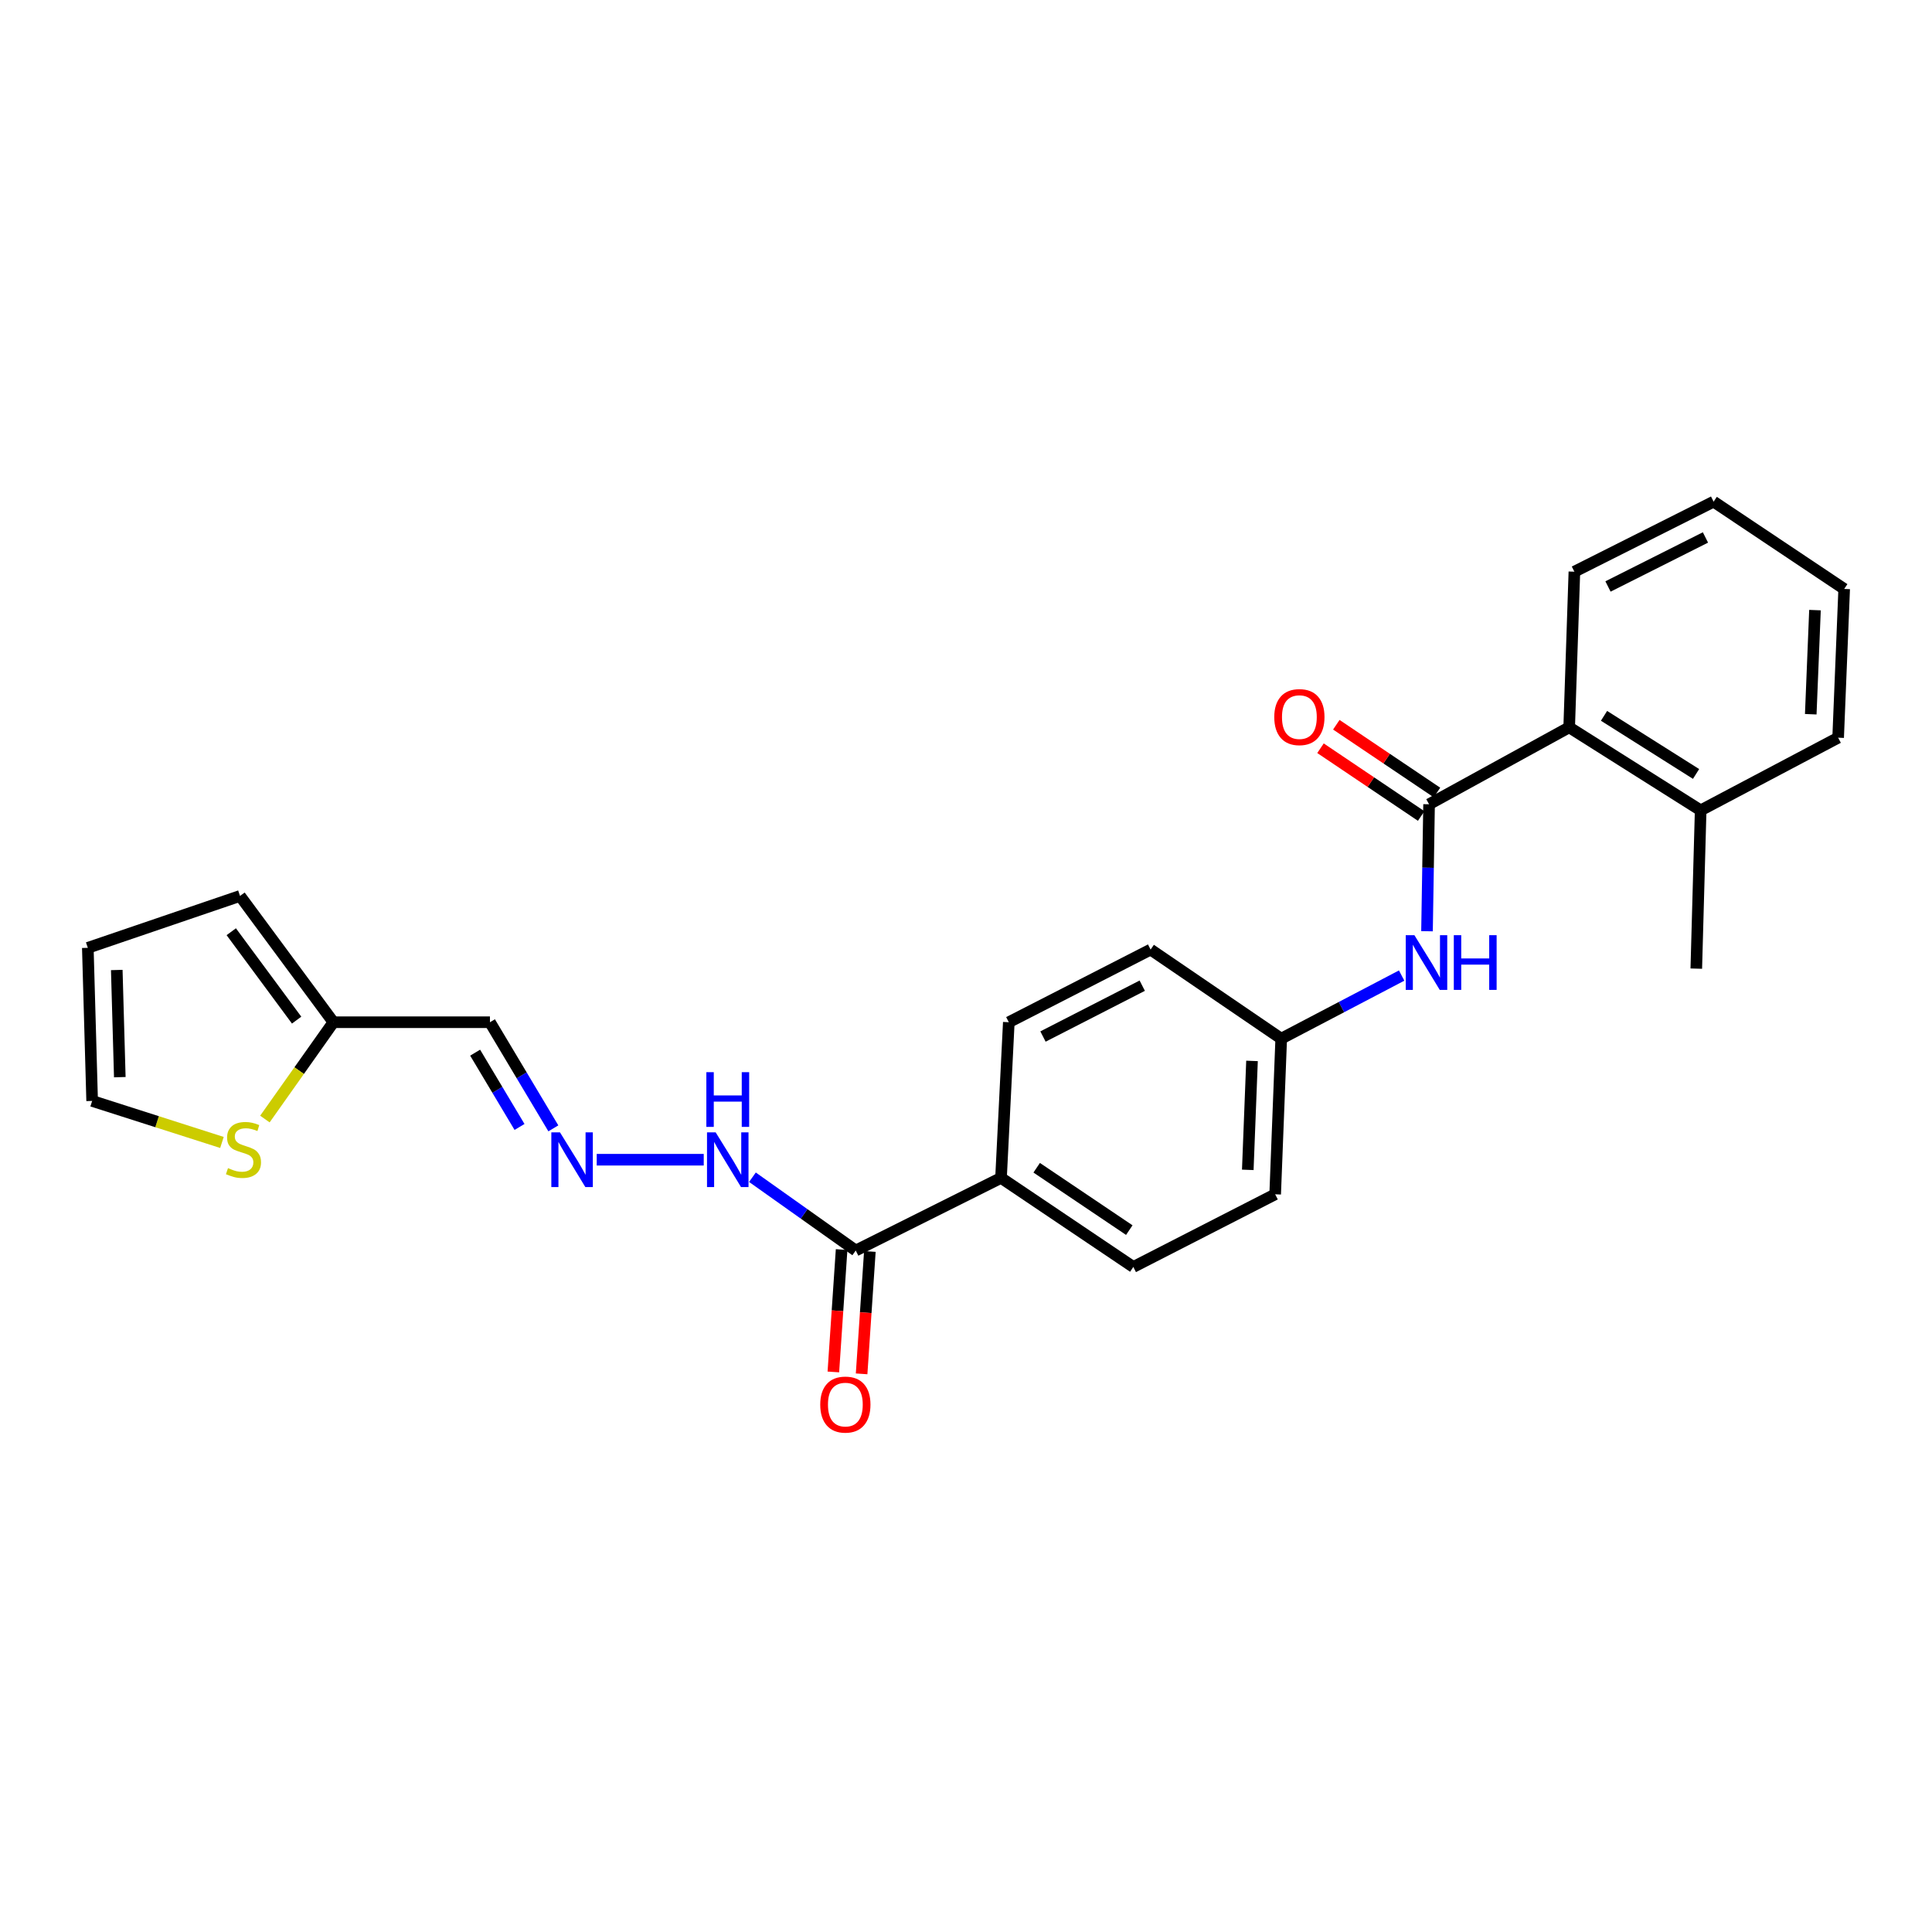 <?xml version='1.0' encoding='iso-8859-1'?>
<svg version='1.1' baseProfile='full'
              xmlns='http://www.w3.org/2000/svg'
                      xmlns:rdkit='http://www.rdkit.org/xml'
                      xmlns:xlink='http://www.w3.org/1999/xlink'
                  xml:space='preserve'
width='1000px' height='1000px' viewBox='0 0 1000 1000'>
<!-- END OF HEADER -->
<rect style='opacity:1.0;fill:#FFFFFF;stroke:none' width='1000' height='1000' x='0' y='0'> </rect>
<path class='bond-0' d='M 739.686,416.286 L 739.151,449.143' style='fill:none;fill-rule:evenodd;stroke:#000000;stroke-width:6px;stroke-linecap:butt;stroke-linejoin:miter;stroke-opacity:1' />
<path class='bond-0' d='M 739.151,449.143 L 738.615,482.001' style='fill:none;fill-rule:evenodd;stroke:#0000FF;stroke-width:6px;stroke-linecap:butt;stroke-linejoin:miter;stroke-opacity:1' />
<path class='bond-2' d='M 739.686,416.286 L 812.204,376.461' style='fill:none;fill-rule:evenodd;stroke:#000000;stroke-width:6px;stroke-linecap:butt;stroke-linejoin:miter;stroke-opacity:1' />
<path class='bond-8' d='M 743.779,410.207 L 717.727,392.665' style='fill:none;fill-rule:evenodd;stroke:#000000;stroke-width:6px;stroke-linecap:butt;stroke-linejoin:miter;stroke-opacity:1' />
<path class='bond-8' d='M 717.727,392.665 L 691.675,375.123' style='fill:none;fill-rule:evenodd;stroke:#FF0000;stroke-width:6px;stroke-linecap:butt;stroke-linejoin:miter;stroke-opacity:1' />
<path class='bond-8' d='M 735.593,422.365 L 709.541,404.823' style='fill:none;fill-rule:evenodd;stroke:#000000;stroke-width:6px;stroke-linecap:butt;stroke-linejoin:miter;stroke-opacity:1' />
<path class='bond-8' d='M 709.541,404.823 L 683.488,387.281' style='fill:none;fill-rule:evenodd;stroke:#FF0000;stroke-width:6px;stroke-linecap:butt;stroke-linejoin:miter;stroke-opacity:1' />
<path class='bond-15' d='M 725.488,504.949 L 694.321,521.28' style='fill:none;fill-rule:evenodd;stroke:#0000FF;stroke-width:6px;stroke-linecap:butt;stroke-linejoin:miter;stroke-opacity:1' />
<path class='bond-15' d='M 694.321,521.28 L 663.154,537.611' style='fill:none;fill-rule:evenodd;stroke:#000000;stroke-width:6px;stroke-linecap:butt;stroke-linejoin:miter;stroke-opacity:1' />
<path class='bond-1' d='M 442.928,647.268 L 518.125,609.665' style='fill:none;fill-rule:evenodd;stroke:#000000;stroke-width:6px;stroke-linecap:butt;stroke-linejoin:miter;stroke-opacity:1' />
<path class='bond-9' d='M 442.928,647.268 L 416.194,628.299' style='fill:none;fill-rule:evenodd;stroke:#000000;stroke-width:6px;stroke-linecap:butt;stroke-linejoin:miter;stroke-opacity:1' />
<path class='bond-9' d='M 416.194,628.299 L 389.459,609.33' style='fill:none;fill-rule:evenodd;stroke:#0000FF;stroke-width:6px;stroke-linecap:butt;stroke-linejoin:miter;stroke-opacity:1' />
<path class='bond-12' d='M 435.617,646.775 L 433.48,678.446' style='fill:none;fill-rule:evenodd;stroke:#000000;stroke-width:6px;stroke-linecap:butt;stroke-linejoin:miter;stroke-opacity:1' />
<path class='bond-12' d='M 433.48,678.446 L 431.343,710.118' style='fill:none;fill-rule:evenodd;stroke:#FF0000;stroke-width:6px;stroke-linecap:butt;stroke-linejoin:miter;stroke-opacity:1' />
<path class='bond-12' d='M 450.24,647.761 L 448.103,679.433' style='fill:none;fill-rule:evenodd;stroke:#000000;stroke-width:6px;stroke-linecap:butt;stroke-linejoin:miter;stroke-opacity:1' />
<path class='bond-12' d='M 448.103,679.433 L 445.967,711.104' style='fill:none;fill-rule:evenodd;stroke:#FF0000;stroke-width:6px;stroke-linecap:butt;stroke-linejoin:miter;stroke-opacity:1' />
<path class='bond-14' d='M 812.204,376.461 L 880.26,419.437' style='fill:none;fill-rule:evenodd;stroke:#000000;stroke-width:6px;stroke-linecap:butt;stroke-linejoin:miter;stroke-opacity:1' />
<path class='bond-14' d='M 830.239,370.515 L 877.878,400.598' style='fill:none;fill-rule:evenodd;stroke:#000000;stroke-width:6px;stroke-linecap:butt;stroke-linejoin:miter;stroke-opacity:1' />
<path class='bond-20' d='M 812.204,376.461 L 814.9,295.906' style='fill:none;fill-rule:evenodd;stroke:#000000;stroke-width:6px;stroke-linecap:butt;stroke-linejoin:miter;stroke-opacity:1' />
<path class='bond-3' d='M 172.569,529.102 L 253.596,529.102' style='fill:none;fill-rule:evenodd;stroke:#000000;stroke-width:6px;stroke-linecap:butt;stroke-linejoin:miter;stroke-opacity:1' />
<path class='bond-5' d='M 172.569,529.102 L 154.841,554.158' style='fill:none;fill-rule:evenodd;stroke:#000000;stroke-width:6px;stroke-linecap:butt;stroke-linejoin:miter;stroke-opacity:1' />
<path class='bond-5' d='M 154.841,554.158 L 137.113,579.214' style='fill:none;fill-rule:evenodd;stroke:#CCCC00;stroke-width:6px;stroke-linecap:butt;stroke-linejoin:miter;stroke-opacity:1' />
<path class='bond-11' d='M 172.569,529.102 L 124.234,463.741' style='fill:none;fill-rule:evenodd;stroke:#000000;stroke-width:6px;stroke-linecap:butt;stroke-linejoin:miter;stroke-opacity:1' />
<path class='bond-11' d='M 153.534,528.013 L 119.7,482.26' style='fill:none;fill-rule:evenodd;stroke:#000000;stroke-width:6px;stroke-linecap:butt;stroke-linejoin:miter;stroke-opacity:1' />
<path class='bond-4' d='M 308.863,600.269 L 364.253,600.269' style='fill:none;fill-rule:evenodd;stroke:#0000FF;stroke-width:6px;stroke-linecap:butt;stroke-linejoin:miter;stroke-opacity:1' />
<path class='bond-6' d='M 286.412,584.036 L 270.004,556.569' style='fill:none;fill-rule:evenodd;stroke:#0000FF;stroke-width:6px;stroke-linecap:butt;stroke-linejoin:miter;stroke-opacity:1' />
<path class='bond-6' d='M 270.004,556.569 L 253.596,529.102' style='fill:none;fill-rule:evenodd;stroke:#000000;stroke-width:6px;stroke-linecap:butt;stroke-linejoin:miter;stroke-opacity:1' />
<path class='bond-6' d='M 268.907,583.313 L 257.422,564.086' style='fill:none;fill-rule:evenodd;stroke:#0000FF;stroke-width:6px;stroke-linecap:butt;stroke-linejoin:miter;stroke-opacity:1' />
<path class='bond-6' d='M 257.422,564.086 L 245.936,544.859' style='fill:none;fill-rule:evenodd;stroke:#000000;stroke-width:6px;stroke-linecap:butt;stroke-linejoin:miter;stroke-opacity:1' />
<path class='bond-10' d='M 114.882,591.332 L 81.288,580.586' style='fill:none;fill-rule:evenodd;stroke:#CCCC00;stroke-width:6px;stroke-linecap:butt;stroke-linejoin:miter;stroke-opacity:1' />
<path class='bond-10' d='M 81.288,580.586 L 47.694,569.84' style='fill:none;fill-rule:evenodd;stroke:#000000;stroke-width:6px;stroke-linecap:butt;stroke-linejoin:miter;stroke-opacity:1' />
<path class='bond-7' d='M 518.125,609.665 L 586.605,655.777' style='fill:none;fill-rule:evenodd;stroke:#000000;stroke-width:6px;stroke-linecap:butt;stroke-linejoin:miter;stroke-opacity:1' />
<path class='bond-7' d='M 536.584,604.425 L 584.519,636.703' style='fill:none;fill-rule:evenodd;stroke:#000000;stroke-width:6px;stroke-linecap:butt;stroke-linejoin:miter;stroke-opacity:1' />
<path class='bond-26' d='M 518.125,609.665 L 522.156,529.102' style='fill:none;fill-rule:evenodd;stroke:#000000;stroke-width:6px;stroke-linecap:butt;stroke-linejoin:miter;stroke-opacity:1' />
<path class='bond-27' d='M 47.694,569.84 L 45.455,490.596' style='fill:none;fill-rule:evenodd;stroke:#000000;stroke-width:6px;stroke-linecap:butt;stroke-linejoin:miter;stroke-opacity:1' />
<path class='bond-27' d='M 62.009,557.539 L 60.441,502.068' style='fill:none;fill-rule:evenodd;stroke:#000000;stroke-width:6px;stroke-linecap:butt;stroke-linejoin:miter;stroke-opacity:1' />
<path class='bond-13' d='M 124.234,463.741 L 45.455,490.596' style='fill:none;fill-rule:evenodd;stroke:#000000;stroke-width:6px;stroke-linecap:butt;stroke-linejoin:miter;stroke-opacity:1' />
<path class='bond-21' d='M 880.26,419.437 L 877.997,501.36' style='fill:none;fill-rule:evenodd;stroke:#000000;stroke-width:6px;stroke-linecap:butt;stroke-linejoin:miter;stroke-opacity:1' />
<path class='bond-22' d='M 880.26,419.437 L 951.419,381.827' style='fill:none;fill-rule:evenodd;stroke:#000000;stroke-width:6px;stroke-linecap:butt;stroke-linejoin:miter;stroke-opacity:1' />
<path class='bond-18' d='M 663.154,537.611 L 595.554,491.5' style='fill:none;fill-rule:evenodd;stroke:#000000;stroke-width:6px;stroke-linecap:butt;stroke-linejoin:miter;stroke-opacity:1' />
<path class='bond-19' d='M 663.154,537.611 L 660.027,618.166' style='fill:none;fill-rule:evenodd;stroke:#000000;stroke-width:6px;stroke-linecap:butt;stroke-linejoin:miter;stroke-opacity:1' />
<path class='bond-19' d='M 648.039,549.126 L 645.85,605.514' style='fill:none;fill-rule:evenodd;stroke:#000000;stroke-width:6px;stroke-linecap:butt;stroke-linejoin:miter;stroke-opacity:1' />
<path class='bond-16' d='M 586.605,655.777 L 660.027,618.166' style='fill:none;fill-rule:evenodd;stroke:#000000;stroke-width:6px;stroke-linecap:butt;stroke-linejoin:miter;stroke-opacity:1' />
<path class='bond-17' d='M 522.156,529.102 L 595.554,491.5' style='fill:none;fill-rule:evenodd;stroke:#000000;stroke-width:6px;stroke-linecap:butt;stroke-linejoin:miter;stroke-opacity:1' />
<path class='bond-17' d='M 539.849,536.506 L 591.227,510.184' style='fill:none;fill-rule:evenodd;stroke:#000000;stroke-width:6px;stroke-linecap:butt;stroke-linejoin:miter;stroke-opacity:1' />
<path class='bond-23' d='M 814.9,295.906 L 886.962,259.655' style='fill:none;fill-rule:evenodd;stroke:#000000;stroke-width:6px;stroke-linecap:butt;stroke-linejoin:miter;stroke-opacity:1' />
<path class='bond-23' d='M 832.295,303.561 L 882.739,278.186' style='fill:none;fill-rule:evenodd;stroke:#000000;stroke-width:6px;stroke-linecap:butt;stroke-linejoin:miter;stroke-opacity:1' />
<path class='bond-25' d='M 951.419,381.827 L 954.545,304.838' style='fill:none;fill-rule:evenodd;stroke:#000000;stroke-width:6px;stroke-linecap:butt;stroke-linejoin:miter;stroke-opacity:1' />
<path class='bond-25' d='M 937.243,369.684 L 939.432,315.792' style='fill:none;fill-rule:evenodd;stroke:#000000;stroke-width:6px;stroke-linecap:butt;stroke-linejoin:miter;stroke-opacity:1' />
<path class='bond-24' d='M 886.962,259.655 L 954.545,304.838' style='fill:none;fill-rule:evenodd;stroke:#000000;stroke-width:6px;stroke-linecap:butt;stroke-linejoin:miter;stroke-opacity:1' />
<path  class='atom-1' d='M 732.091 484.049
L 741.371 499.049
Q 742.291 500.529, 743.771 503.209
Q 745.251 505.889, 745.331 506.049
L 745.331 484.049
L 749.091 484.049
L 749.091 512.369
L 745.211 512.369
L 735.251 495.969
Q 734.091 494.049, 732.851 491.849
Q 731.651 489.649, 731.291 488.969
L 731.291 512.369
L 727.611 512.369
L 727.611 484.049
L 732.091 484.049
' fill='#0000FF'/>
<path  class='atom-1' d='M 752.491 484.049
L 756.331 484.049
L 756.331 496.089
L 770.811 496.089
L 770.811 484.049
L 774.651 484.049
L 774.651 512.369
L 770.811 512.369
L 770.811 499.289
L 756.331 499.289
L 756.331 512.369
L 752.491 512.369
L 752.491 484.049
' fill='#0000FF'/>
<path  class='atom-5' d='M 289.849 586.109
L 299.129 601.109
Q 300.049 602.589, 301.529 605.269
Q 303.009 607.949, 303.089 608.109
L 303.089 586.109
L 306.849 586.109
L 306.849 614.429
L 302.969 614.429
L 293.009 598.029
Q 291.849 596.109, 290.609 593.909
Q 289.409 591.709, 289.049 591.029
L 289.049 614.429
L 285.369 614.429
L 285.369 586.109
L 289.849 586.109
' fill='#0000FF'/>
<path  class='atom-6' d='M 118.018 604.615
Q 118.338 604.735, 119.658 605.295
Q 120.978 605.855, 122.418 606.215
Q 123.898 606.535, 125.338 606.535
Q 128.018 606.535, 129.578 605.255
Q 131.138 603.935, 131.138 601.655
Q 131.138 600.095, 130.338 599.135
Q 129.578 598.175, 128.378 597.655
Q 127.178 597.135, 125.178 596.535
Q 122.658 595.775, 121.138 595.055
Q 119.658 594.335, 118.578 592.815
Q 117.538 591.295, 117.538 588.735
Q 117.538 585.175, 119.938 582.975
Q 122.378 580.775, 127.178 580.775
Q 130.458 580.775, 134.178 582.335
L 133.258 585.415
Q 129.858 584.015, 127.298 584.015
Q 124.538 584.015, 123.018 585.175
Q 121.498 586.295, 121.538 588.255
Q 121.538 589.775, 122.298 590.695
Q 123.098 591.615, 124.218 592.135
Q 125.378 592.655, 127.298 593.255
Q 129.858 594.055, 131.378 594.855
Q 132.898 595.655, 133.978 597.295
Q 135.098 598.895, 135.098 601.655
Q 135.098 605.575, 132.458 607.695
Q 129.858 609.775, 125.498 609.775
Q 122.978 609.775, 121.058 609.215
Q 119.178 608.695, 116.938 607.775
L 118.018 604.615
' fill='#CCCC00'/>
<path  class='atom-9' d='M 659.558 371.166
Q 659.558 364.366, 662.918 360.566
Q 666.278 356.766, 672.558 356.766
Q 678.838 356.766, 682.198 360.566
Q 685.558 364.366, 685.558 371.166
Q 685.558 378.046, 682.158 381.966
Q 678.758 385.846, 672.558 385.846
Q 666.318 385.846, 662.918 381.966
Q 659.558 378.086, 659.558 371.166
M 672.558 382.646
Q 676.878 382.646, 679.198 379.766
Q 681.558 376.846, 681.558 371.166
Q 681.558 365.606, 679.198 362.806
Q 676.878 359.966, 672.558 359.966
Q 668.238 359.966, 665.878 362.766
Q 663.558 365.566, 663.558 371.166
Q 663.558 376.886, 665.878 379.766
Q 668.238 382.646, 672.558 382.646
' fill='#FF0000'/>
<path  class='atom-10' d='M 370.428 586.109
L 379.708 601.109
Q 380.628 602.589, 382.108 605.269
Q 383.588 607.949, 383.668 608.109
L 383.668 586.109
L 387.428 586.109
L 387.428 614.429
L 383.548 614.429
L 373.588 598.029
Q 372.428 596.109, 371.188 593.909
Q 369.988 591.709, 369.628 591.029
L 369.628 614.429
L 365.948 614.429
L 365.948 586.109
L 370.428 586.109
' fill='#0000FF'/>
<path  class='atom-10' d='M 365.608 554.957
L 369.448 554.957
L 369.448 566.997
L 383.928 566.997
L 383.928 554.957
L 387.768 554.957
L 387.768 583.277
L 383.928 583.277
L 383.928 570.197
L 369.448 570.197
L 369.448 583.277
L 365.608 583.277
L 365.608 554.957
' fill='#0000FF'/>
<path  class='atom-13' d='M 424.554 727.007
Q 424.554 720.207, 427.914 716.407
Q 431.274 712.607, 437.554 712.607
Q 443.834 712.607, 447.194 716.407
Q 450.554 720.207, 450.554 727.007
Q 450.554 733.887, 447.154 737.807
Q 443.754 741.687, 437.554 741.687
Q 431.314 741.687, 427.914 737.807
Q 424.554 733.927, 424.554 727.007
M 437.554 738.487
Q 441.874 738.487, 444.194 735.607
Q 446.554 732.687, 446.554 727.007
Q 446.554 721.447, 444.194 718.647
Q 441.874 715.807, 437.554 715.807
Q 433.234 715.807, 430.874 718.607
Q 428.554 721.407, 428.554 727.007
Q 428.554 732.727, 430.874 735.607
Q 433.234 738.487, 437.554 738.487
' fill='#FF0000'/>
</svg>

